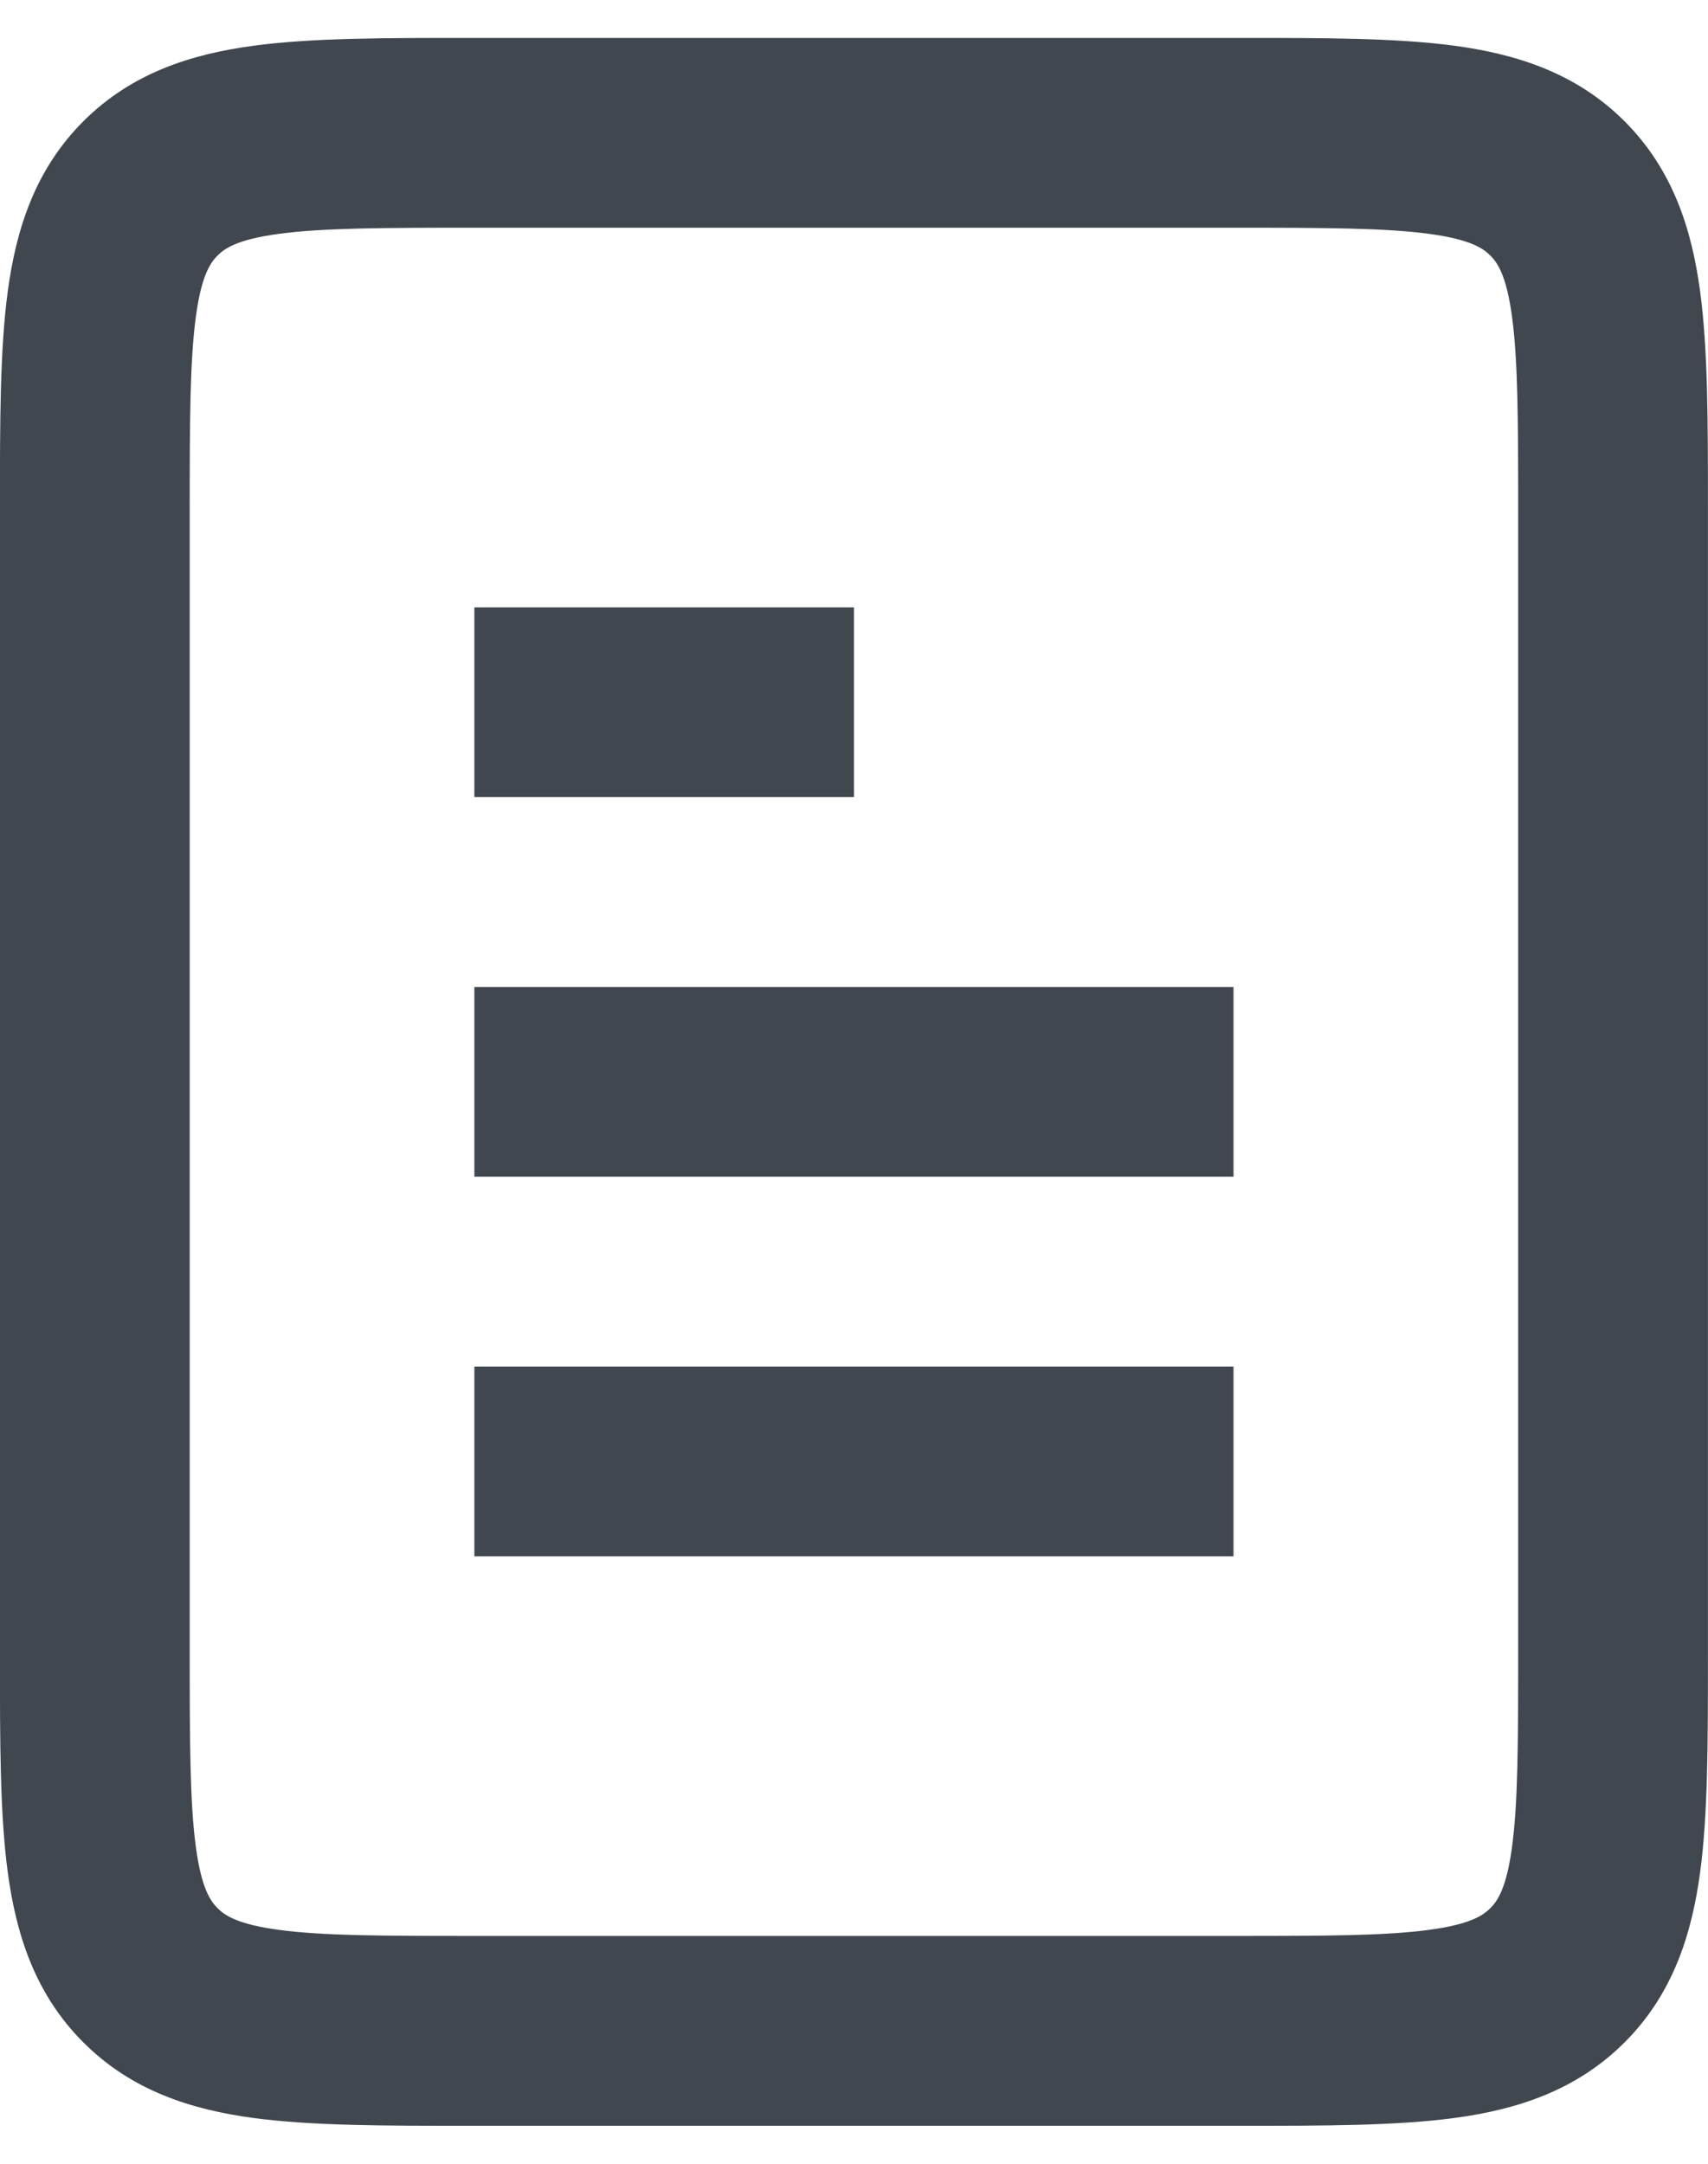 <svg width="30" height="38" viewBox="0 0 30 38" fill="none" xmlns="http://www.w3.org/2000/svg">
<path fill-rule="evenodd" clip-rule="evenodd" d="M8.223 0.666C8.259 0.666 8.296 0.666 8.332 0.666L21.775 0.666C23.253 0.666 24.526 0.666 25.545 0.803C26.638 0.95 27.685 1.281 28.535 2.13C29.384 2.98 29.715 4.027 29.862 5.12C29.999 6.139 29.999 7.412 29.999 8.89V29.109C29.999 30.587 29.999 31.86 29.862 32.879C29.715 33.971 29.384 35.019 28.535 35.868C27.685 36.718 26.638 37.049 25.545 37.196C24.526 37.333 23.253 37.333 21.775 37.333H8.223C6.745 37.333 5.472 37.333 4.453 37.196C3.36 37.049 2.313 36.718 1.464 35.868C0.614 35.019 0.283 33.971 0.136 32.879C-0.001 31.86 -0.001 30.587 -0.001 29.109L-0.001 8.999C-0.001 8.963 -0.001 8.926 -0.001 8.89C-0.001 7.412 -0.001 6.139 0.136 5.12C0.283 4.027 0.614 2.98 1.464 2.13C2.313 1.281 3.36 0.95 4.453 0.803C5.472 0.666 6.745 0.666 8.223 0.666ZM4.897 4.107C4.174 4.204 3.947 4.361 3.821 4.488C3.694 4.614 3.537 4.841 3.44 5.564C3.336 6.335 3.332 7.381 3.332 8.999V28.999C3.332 30.618 3.336 31.664 3.44 32.435C3.537 33.158 3.694 33.384 3.821 33.511C3.947 33.638 4.174 33.795 4.897 33.892C5.668 33.996 6.714 33.999 8.332 33.999H21.666C23.284 33.999 24.33 33.996 25.101 33.892C25.824 33.795 26.051 33.638 26.177 33.511C26.304 33.384 26.461 33.158 26.558 32.435C26.662 31.664 26.666 30.618 26.666 28.999V8.999C26.666 7.381 26.662 6.335 26.558 5.564C26.461 4.841 26.304 4.614 26.177 4.488C26.051 4.361 25.824 4.204 25.101 4.107C24.33 4.003 23.284 3.999 21.666 3.999H8.332C6.714 3.999 5.668 4.003 4.897 4.107Z" fill="#40474F"/>
<path fill-rule="evenodd" clip-rule="evenodd" d="M14.999 13.999H8.332V10.666H14.999V13.999Z" fill="#40474F"/>
<path fill-rule="evenodd" clip-rule="evenodd" d="M21.666 20.666H8.332V17.333H21.666V20.666Z" fill="#40474F"/>
<path fill-rule="evenodd" clip-rule="evenodd" d="M21.666 27.333H8.332V23.999H21.666V27.333Z" fill="#40474F"/>
</svg>
